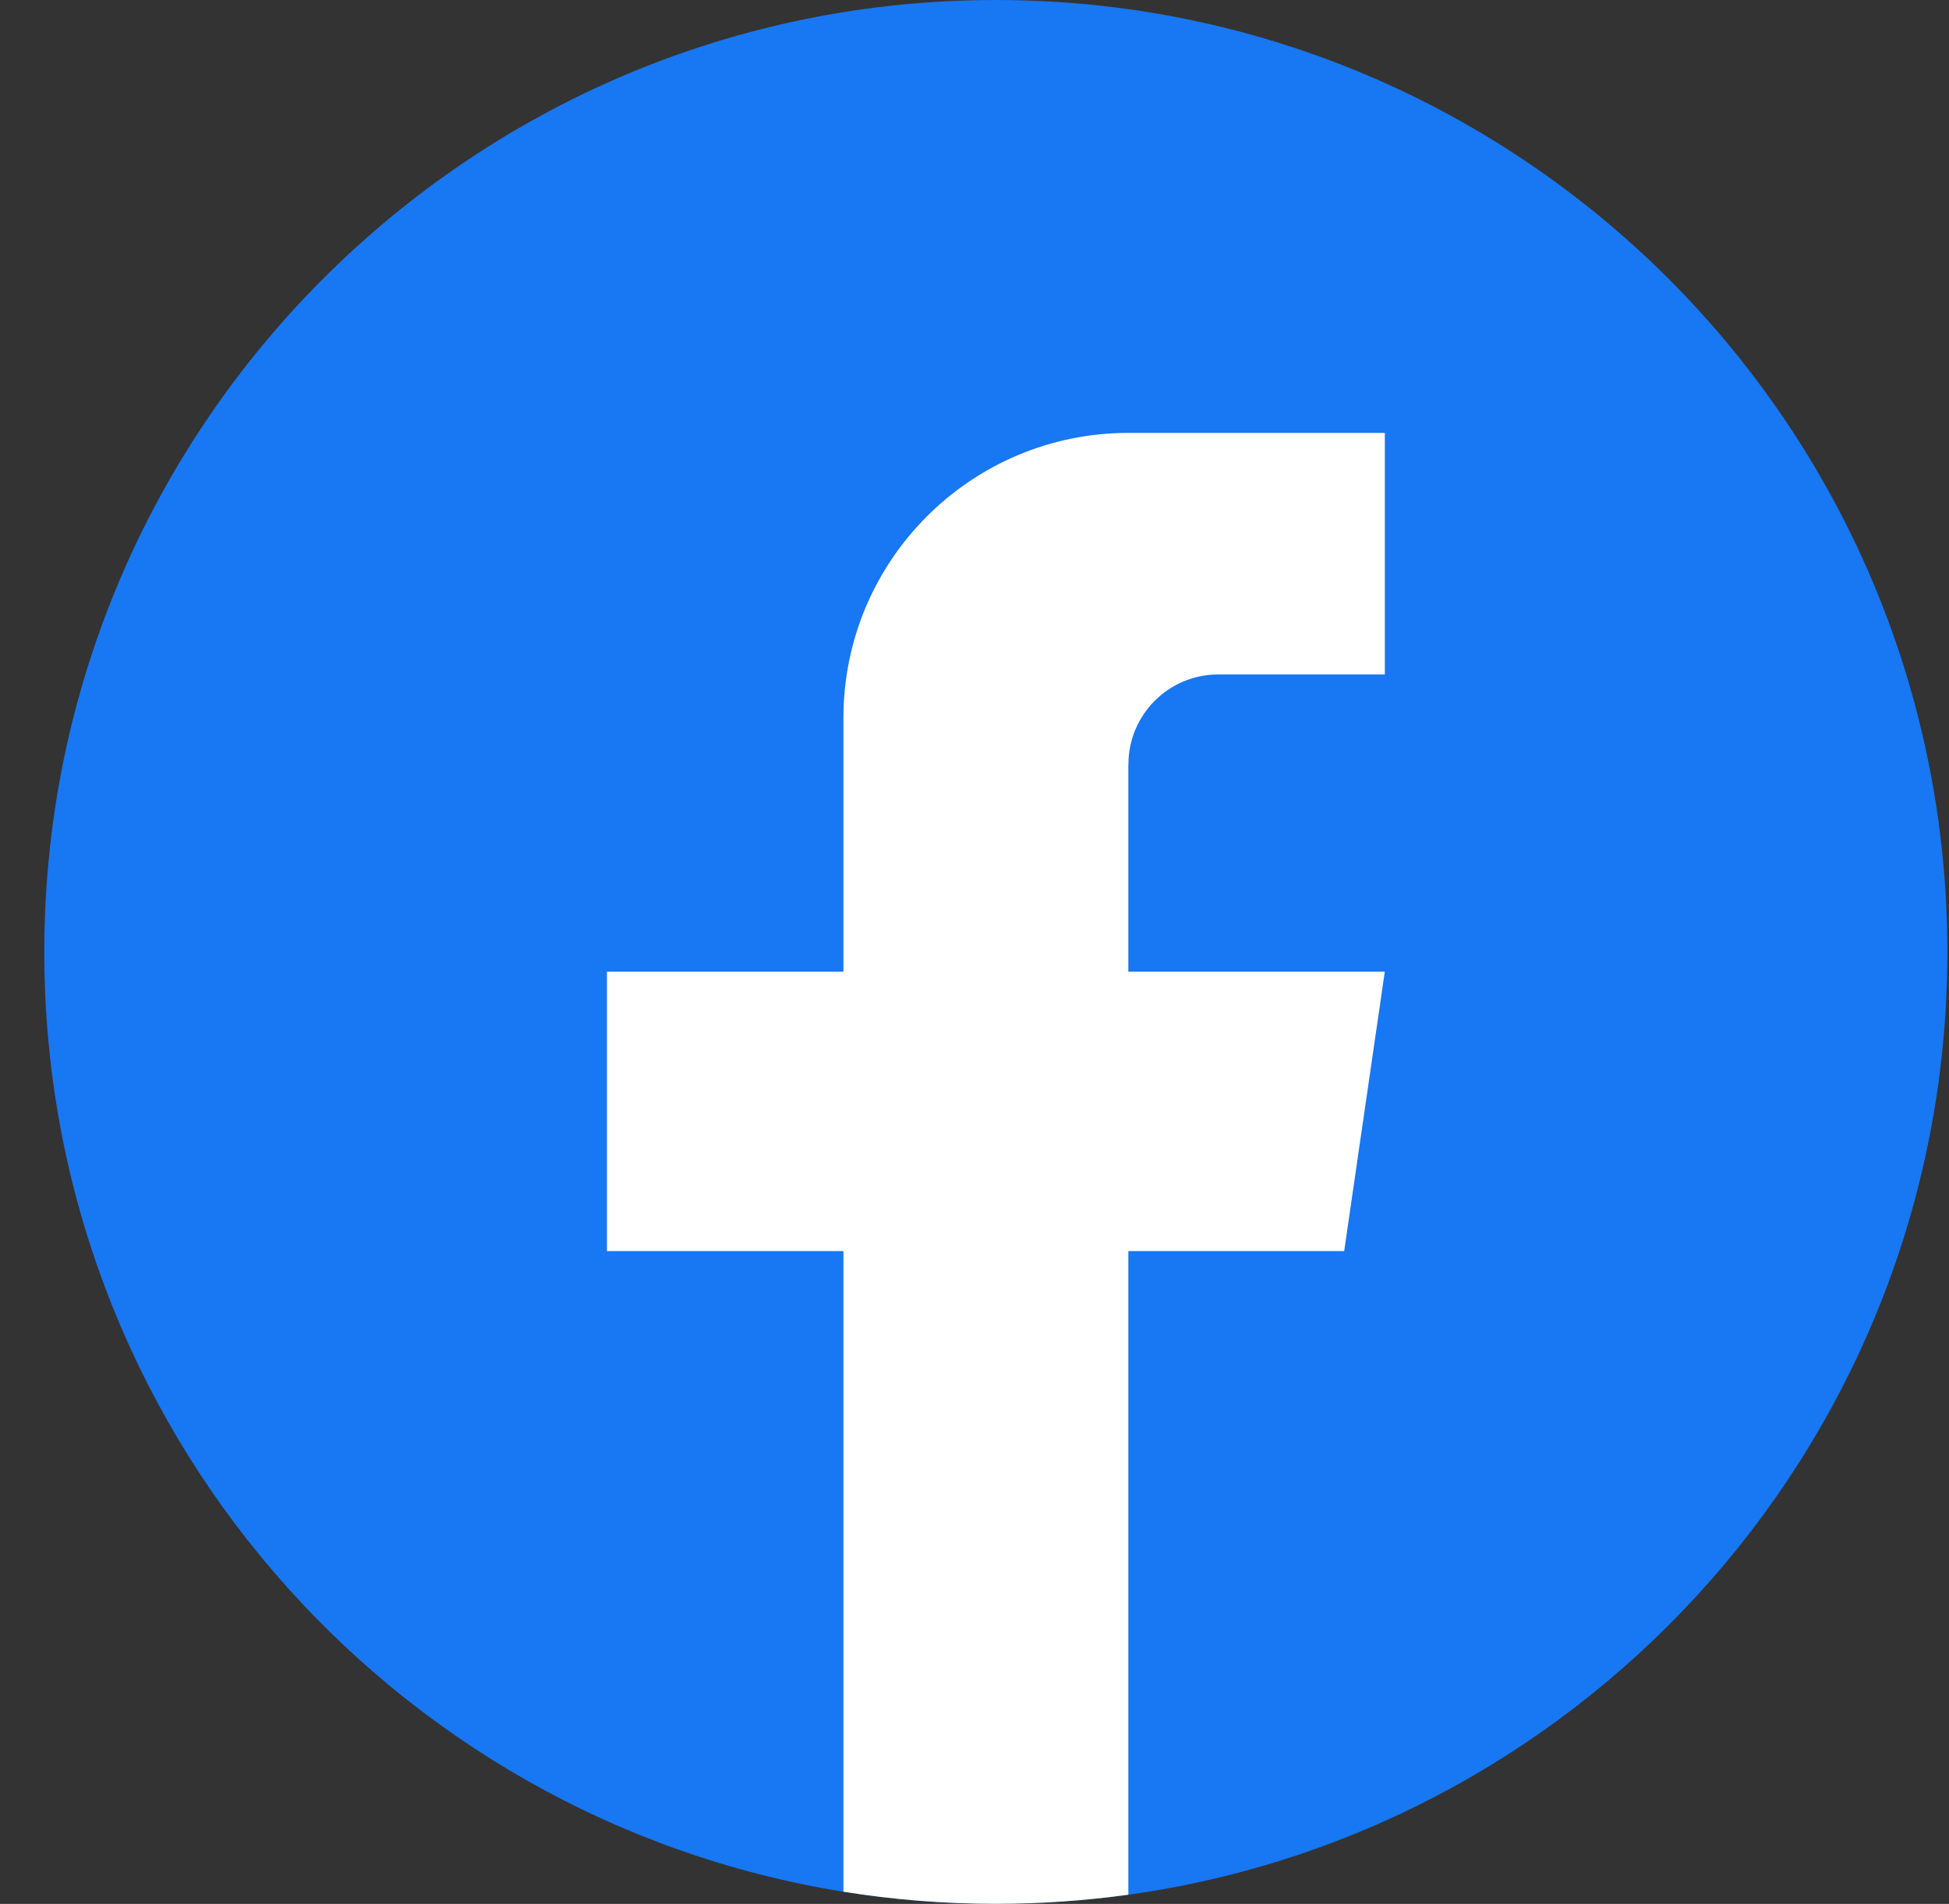 <svg width="43" height="42" viewBox="0 0 43 42" fill="none" xmlns="http://www.w3.org/2000/svg">
<rect x="0" y="0" width="43" height="42" fill="#333333" stroke="none"/>
<path d="M42.964 21.001C42.964 31.607 35.105 40.376 24.894 41.798C23.939 41.931 22.963 42 21.971 42C20.827 42 19.703 41.909 18.608 41.732C8.611 40.122 0.977 31.453 0.977 21.001C0.977 9.403 10.377 0 21.97 0C33.563 0 42.964 9.403 42.964 21.001Z" fill="#1877F2"/>
<path d="M24.894 16.861V21.436H30.552L29.656 27.599H24.894V41.797C23.939 41.929 22.963 41.998 21.971 41.998C20.827 41.998 19.703 41.907 18.608 41.731V27.599H13.391V21.436H18.608V15.839C18.608 12.366 21.422 9.55 24.896 9.55V9.553C24.906 9.553 24.915 9.55 24.925 9.55H30.553V14.879H26.876C25.783 14.879 24.896 15.767 24.896 16.86L24.894 16.861Z" fill="white"/>
</svg>
